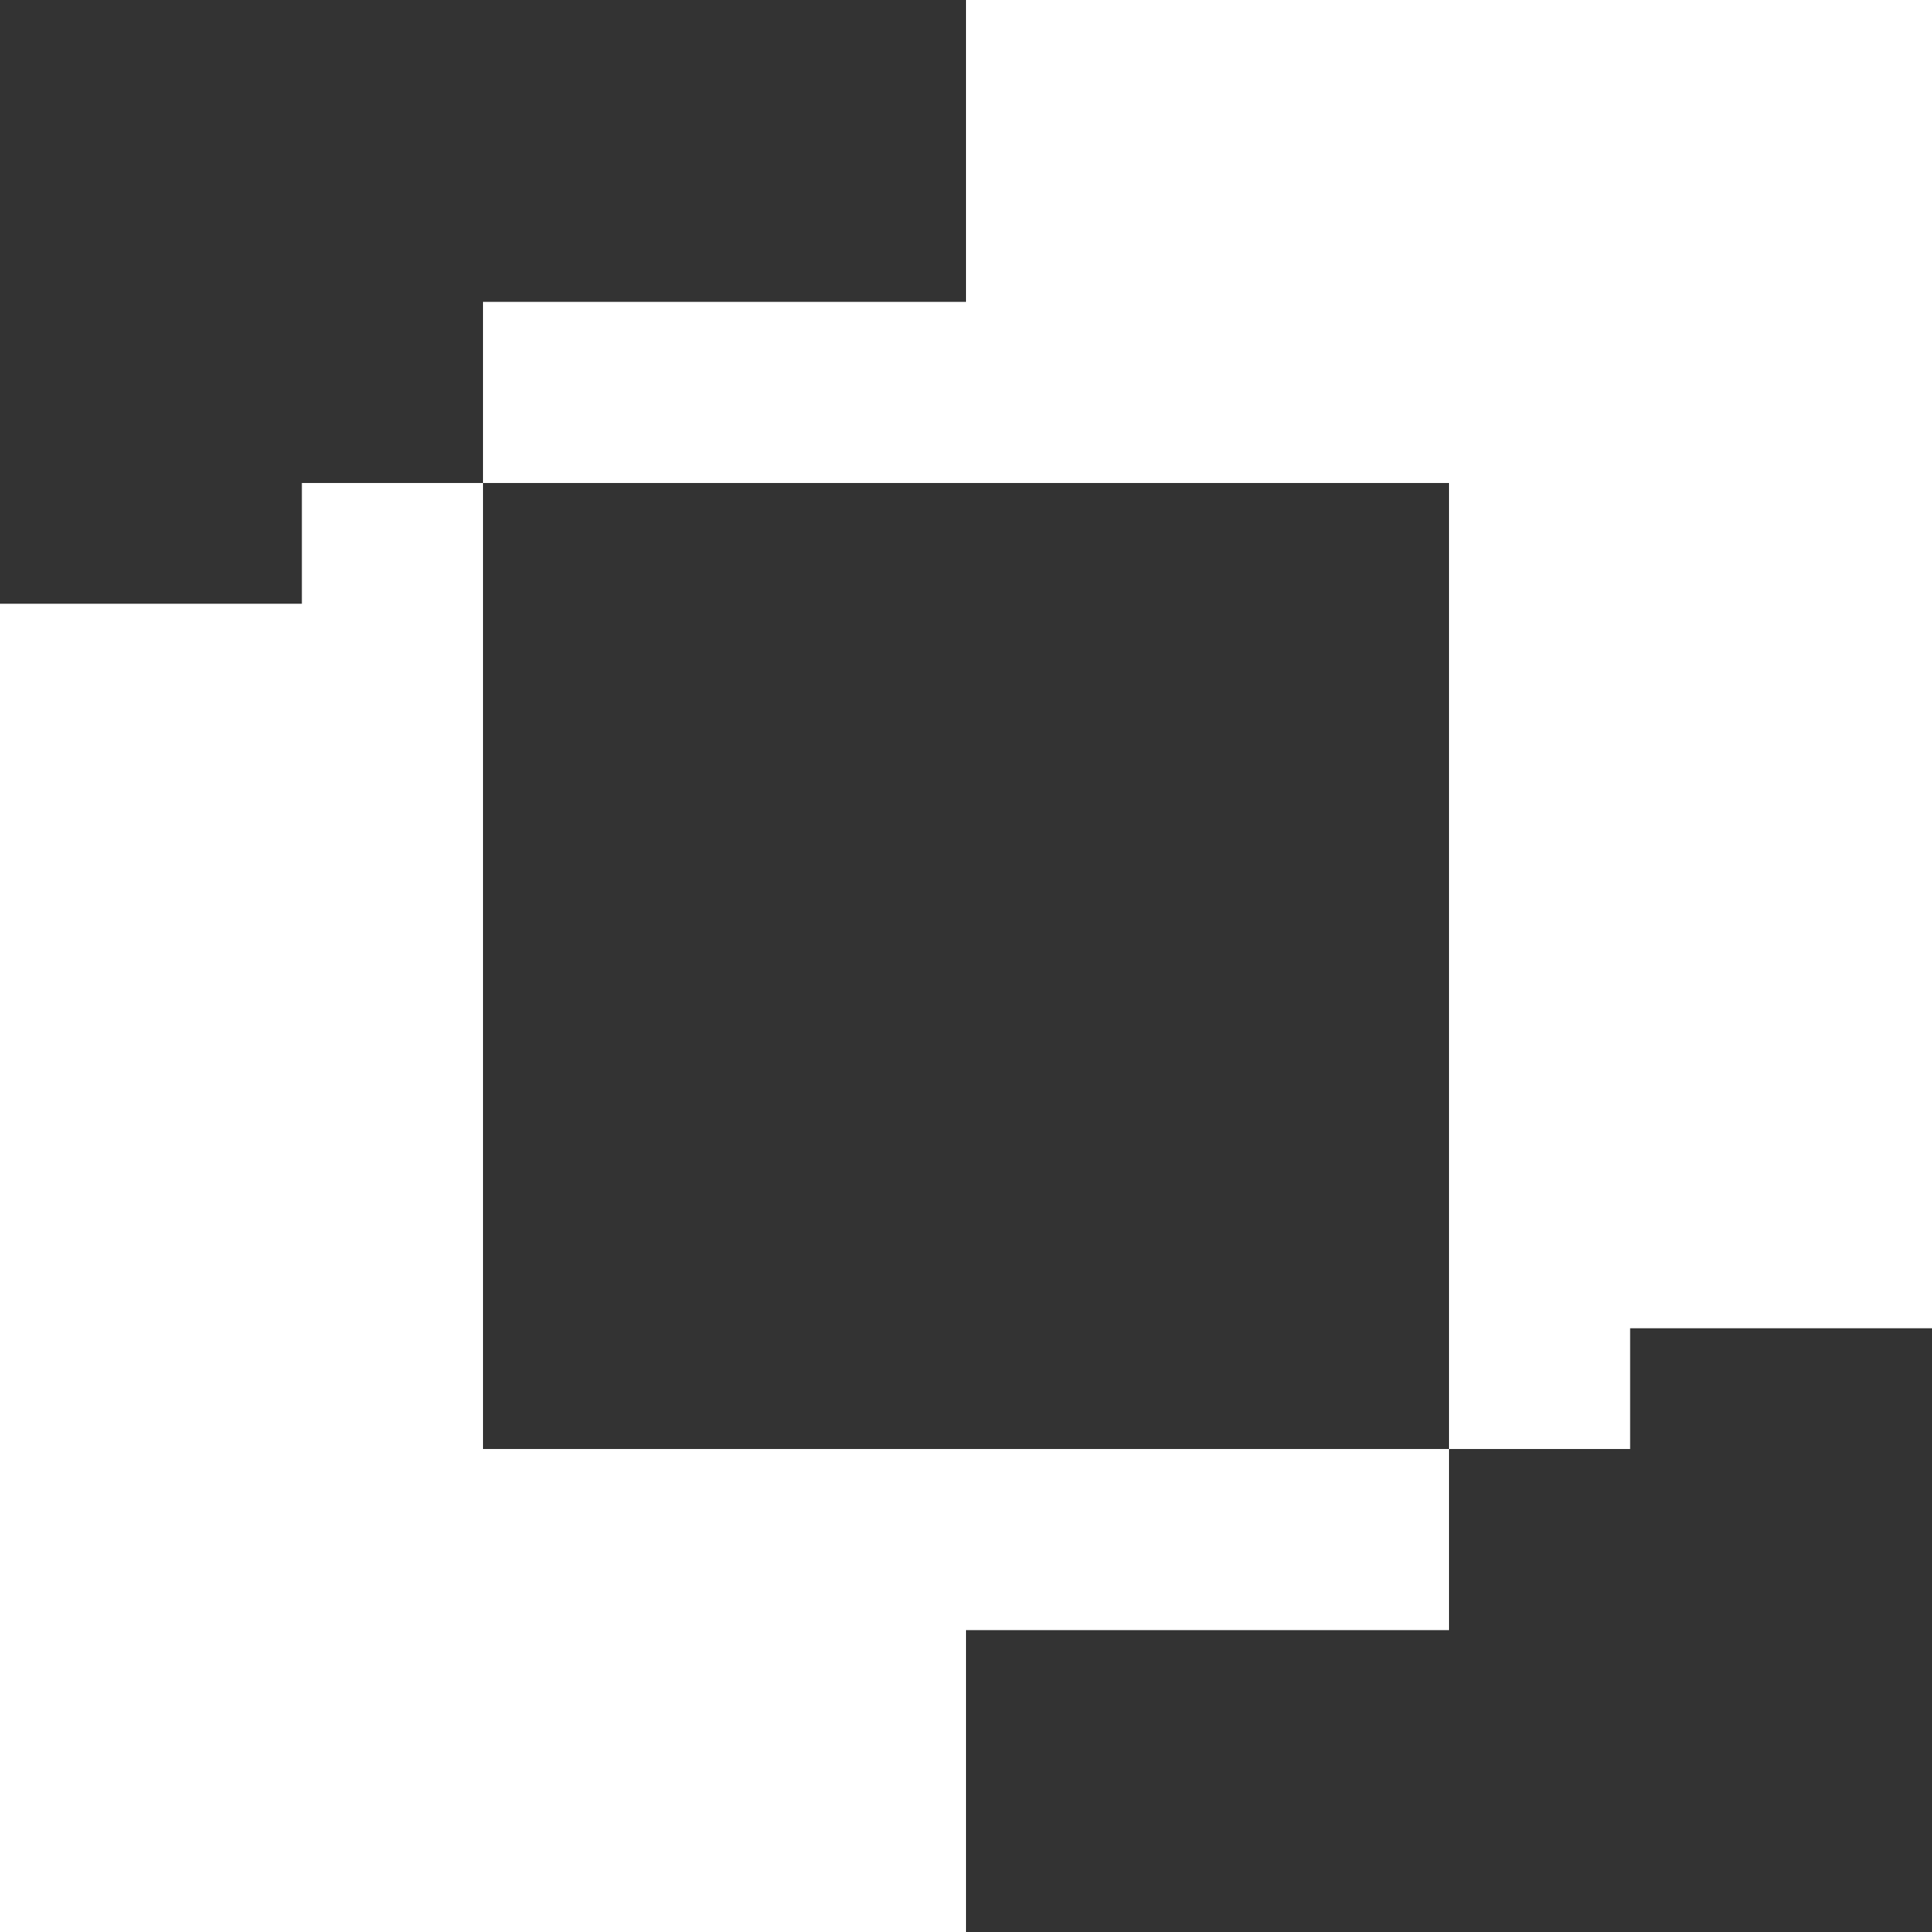 <?xml version="1.0" encoding="UTF-8"?>
<svg id="Layer_2" data-name="Layer 2" xmlns="http://www.w3.org/2000/svg" viewBox="0 0 144 144">
  <rect x="0" y="0" width="144" height="144" fill="#333333" stroke="none"/>
  <defs>
    <style>
      .cls-1 {
        fill: #fff;
        fill-rule: evenodd;
      }
    </style>
  </defs>
  <g id="Layer_1-2" data-name="Layer 1">
    <g>
      <polygon class="cls-1" points="36 108 36 45 36 36 22.5 36 22.5 45 0 45 0 144 72 144 72 121.5 108 121.5 108 108 72 108 36 108"/>
      <polygon class="cls-1" points="144 0 72 0 72 22.5 36 22.5 36 36 72 36 108 36 108 99 108 108 121.5 108 121.5 99 144 99 144 0"/>
    </g>
  </g>
</svg>